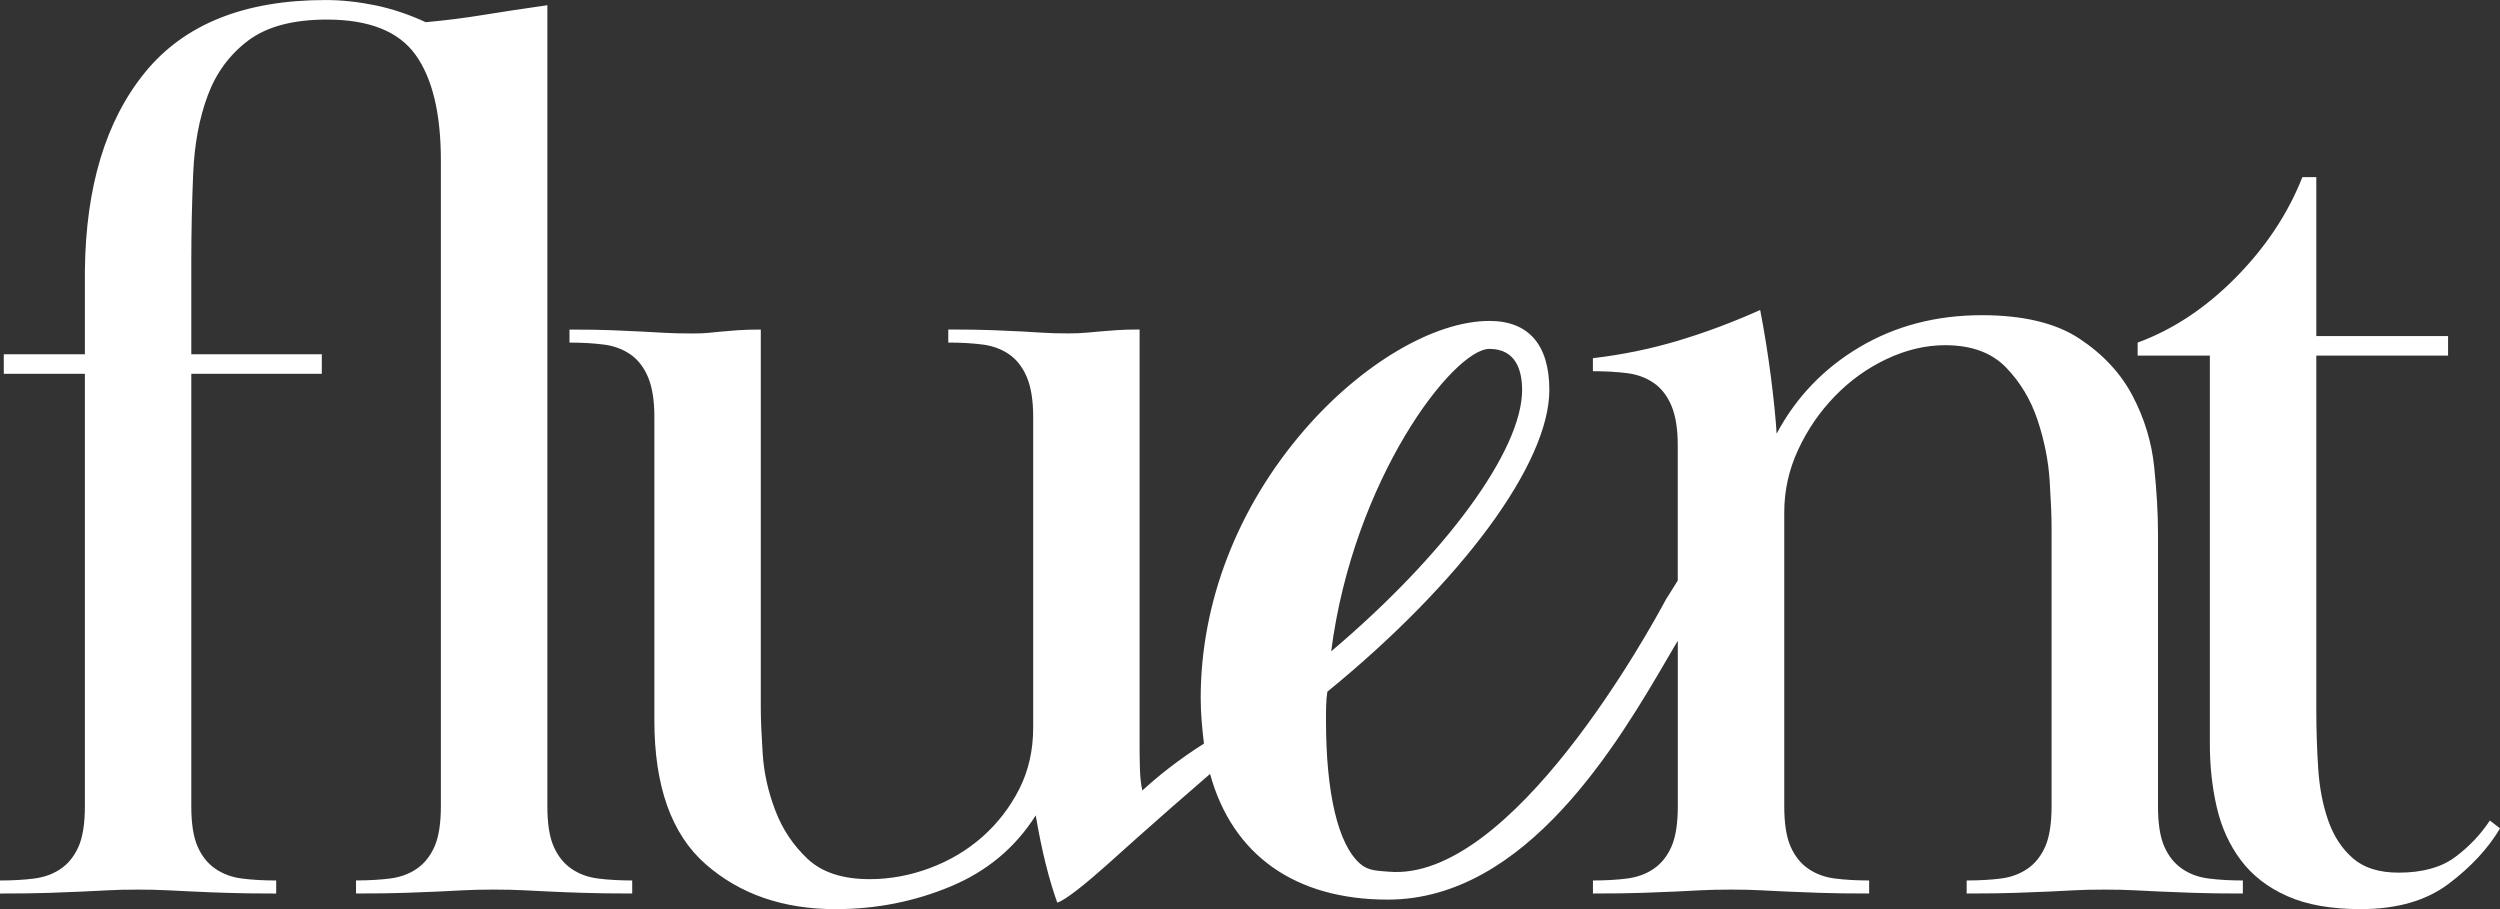 <svg width="154" height="56" viewBox="0 0 154 56" fill="none" xmlns="http://www.w3.org/2000/svg">
<rect x="0" y="0" width="154" height="56" fill="#333333" stroke="none"/>
<g clip-path="url(#clip0_232_1193)">
<path d="M35.2 53.514C34.732 53.194 34.367 52.739 34.108 52.149C33.847 51.561 33.718 50.733 33.718 49.663V0.322C32.208 0.536 30.881 0.738 29.737 0.925C28.592 1.112 27.421 1.259 26.224 1.367C25.182 0.886 24.142 0.538 23.102 0.324C22.06 0.112 21.045 0.002 20.058 0.002C15.063 0.002 11.356 1.487 8.936 4.455C6.517 7.422 5.281 11.502 5.229 16.689V21.824H0.234V23.028H5.229V49.664C5.229 50.735 5.098 51.562 4.839 52.151C4.577 52.739 4.215 53.194 3.747 53.515C3.279 53.837 2.732 54.037 2.108 54.118C1.484 54.198 0.781 54.238 0 54.238V55.041C1.248 55.041 2.263 55.028 3.044 55C3.824 54.974 4.5 54.947 5.073 54.92C5.645 54.894 6.177 54.867 6.672 54.841C7.165 54.814 7.777 54.8 8.506 54.8C9.182 54.8 9.781 54.814 10.302 54.841C10.821 54.869 11.368 54.895 11.94 54.92C12.513 54.949 13.189 54.975 13.969 55C14.75 55.028 15.764 55.041 17.013 55.041V54.238C16.232 54.238 15.529 54.198 14.905 54.118C14.281 54.038 13.734 53.837 13.266 53.515C12.798 53.195 12.432 52.741 12.174 52.151C11.913 51.562 11.784 50.735 11.784 49.664V23.028H19.823V21.824H11.784V16.185C11.784 14.307 11.823 12.468 11.901 10.67C11.978 8.871 12.277 7.274 12.798 5.877C13.318 4.48 14.15 3.354 15.295 2.494C16.439 1.635 18.053 1.206 20.134 1.206C22.735 1.206 24.556 1.929 25.597 3.376C26.637 4.823 27.158 6.992 27.158 9.883V49.656C27.158 50.727 27.027 51.558 26.768 52.146C26.506 52.736 26.144 53.192 25.676 53.512C25.208 53.834 24.661 54.034 24.037 54.115C23.413 54.194 22.71 54.235 21.931 54.235V55.039C23.179 55.039 24.194 55.027 24.974 54.998C25.755 54.972 26.431 54.945 27.003 54.919C27.576 54.892 28.107 54.866 28.602 54.839C29.096 54.813 29.706 54.799 30.437 54.799C31.113 54.799 31.711 54.813 32.232 54.839C32.752 54.867 33.298 54.894 33.871 54.919C34.444 54.947 35.119 54.974 35.9 54.998C36.681 55.027 37.695 55.039 38.944 55.039V54.237C38.163 54.237 37.46 54.196 36.836 54.117C36.211 54.037 35.664 53.836 35.197 53.514H35.2Z" fill="white"/>
<path d="M134.414 53.513C133.947 53.193 133.581 52.739 133.322 52.149C133.061 51.56 132.932 50.733 132.932 49.662V32.814C132.932 31.638 132.855 30.286 132.698 28.763C132.542 27.239 132.1 25.782 131.371 24.39C130.642 22.999 129.548 21.823 128.093 20.86C126.635 19.897 124.632 19.416 122.084 19.416C119.274 19.416 116.762 20.072 114.552 21.381C112.34 22.693 110.637 24.47 109.44 26.716C109.387 25.807 109.27 24.644 109.089 23.227C108.907 21.811 108.685 20.432 108.426 19.094C106.76 19.844 105.081 20.473 103.391 20.98C101.699 21.489 99.944 21.85 98.123 22.064V22.866C98.903 22.866 99.605 22.907 100.229 22.986C100.853 23.066 101.4 23.267 101.868 23.589C102.336 23.909 102.7 24.379 102.96 24.992C103.22 25.608 103.35 26.424 103.35 27.439V35.76C102.945 36.428 102.641 36.89 102.641 36.89C101.684 38.679 93.124 54.358 85.541 53.696C84.859 53.636 84.293 53.652 83.786 53.209C82.428 52.025 81.681 48.889 81.681 44.376C81.681 43.762 81.681 43.13 81.764 42.61C90.075 35.824 95.439 28.536 95.439 24.023C95.439 21.239 94.163 19.769 91.749 19.769C88.35 19.769 83.871 22.41 80.34 26.496C76.228 31.256 73.963 37.115 73.963 42.994C73.963 43.945 74.055 44.902 74.163 45.806C72.584 46.805 71.312 47.826 70.368 48.697C70.196 47.963 70.199 46.986 70.199 45.489V20.297C69.627 20.297 69.157 20.311 68.794 20.337C68.43 20.365 68.093 20.392 67.78 20.417C67.467 20.445 67.168 20.471 66.882 20.496C66.595 20.524 66.219 20.537 65.751 20.537C65.178 20.537 64.683 20.524 64.267 20.496C63.849 20.47 63.395 20.443 62.902 20.417C62.407 20.39 61.81 20.364 61.106 20.337C60.405 20.311 59.507 20.297 58.414 20.297V21.102C59.194 21.102 59.898 21.143 60.522 21.222C61.146 21.302 61.693 21.505 62.16 21.825C62.628 22.146 62.993 22.616 63.254 23.233C63.514 23.85 63.644 24.668 63.644 25.686V44.825C63.644 46.219 63.357 47.481 62.786 48.606C62.214 49.732 61.459 50.711 60.523 51.541C59.586 52.372 58.506 53.015 57.284 53.472C56.061 53.928 54.825 54.156 53.577 54.156C51.91 54.156 50.636 53.741 49.752 52.91C48.867 52.08 48.203 51.089 47.763 49.935C47.319 48.783 47.061 47.617 46.982 46.438C46.905 45.258 46.865 44.319 46.865 43.623V20.301C46.293 20.301 45.823 20.315 45.46 20.342C45.096 20.37 44.769 20.396 44.485 20.421C44.198 20.45 43.925 20.476 43.665 20.501C43.404 20.529 43.093 20.542 42.728 20.542C41.999 20.542 41.401 20.529 40.933 20.501C40.465 20.474 39.97 20.448 39.451 20.421C38.93 20.395 38.345 20.368 37.695 20.342C37.044 20.315 36.173 20.301 35.08 20.301V21.104C35.861 21.104 36.564 21.144 37.188 21.224C37.812 21.303 38.359 21.505 38.827 21.826C39.294 22.146 39.659 22.616 39.919 23.23C40.178 23.845 40.309 24.662 40.309 25.676V44.369C40.309 48.435 41.363 51.39 43.469 53.235C45.577 55.081 48.243 56.003 51.47 56.003C53.967 56.003 56.335 55.535 58.572 54.6C60.809 53.664 62.552 52.206 63.801 50.227C64.164 52.367 64.607 54.158 65.128 55.602C65.622 55.466 66.976 54.356 68.155 53.304C68.155 53.304 71.23 50.522 74.54 47.674C75.913 52.672 79.782 55.416 85.487 55.416C94.039 55.416 99.704 45.712 102.747 40.499C102.955 40.142 103.151 39.806 103.336 39.495L103.353 39.467V49.663C103.353 50.734 103.223 51.562 102.963 52.15C102.702 52.739 102.339 53.193 101.871 53.515C101.403 53.836 100.856 54.036 100.232 54.117C99.608 54.197 98.905 54.237 98.126 54.237V55.04C99.374 55.04 100.389 55.027 101.169 54.999C101.95 54.973 102.626 54.946 103.198 54.92C103.771 54.893 104.302 54.867 104.797 54.84C105.291 54.813 105.902 54.8 106.632 54.8C107.308 54.8 107.906 54.813 108.427 54.84C108.947 54.868 109.493 54.895 110.066 54.92C110.639 54.948 111.314 54.974 112.095 54.999C112.876 55.027 113.89 55.04 115.139 55.04V54.237C114.358 54.237 113.655 54.197 113.031 54.117C112.406 54.038 111.86 53.836 111.392 53.515C110.924 53.195 110.56 52.737 110.3 52.147C110.039 51.559 109.91 50.726 109.91 49.654V31.559C109.91 30.219 110.195 28.933 110.768 27.7C111.34 26.466 112.095 25.367 113.031 24.401C113.968 23.436 115.032 22.673 116.231 22.109C117.427 21.547 118.623 21.264 119.821 21.264C121.432 21.264 122.682 21.72 123.568 22.632C124.451 23.544 125.101 24.629 125.519 25.889C125.935 27.15 126.183 28.396 126.26 29.629C126.338 30.862 126.377 31.801 126.377 32.444V49.654C126.377 50.726 126.247 51.559 125.987 52.147C125.726 52.737 125.363 53.195 124.893 53.515C124.426 53.836 123.879 54.038 123.255 54.117C122.631 54.197 121.927 54.237 121.147 54.237V55.04C122.395 55.04 123.41 55.027 124.19 54.999C124.971 54.973 125.647 54.946 126.219 54.92C126.792 54.893 127.323 54.867 127.819 54.84C128.312 54.813 128.924 54.8 129.653 54.8C130.329 54.8 130.927 54.813 131.448 54.84C131.968 54.868 132.514 54.895 133.087 54.92C133.66 54.948 134.335 54.974 135.116 54.999C135.897 55.027 136.911 55.04 138.16 55.04V54.237C137.379 54.237 136.677 54.197 136.052 54.117C135.427 54.038 134.881 53.836 134.413 53.515L134.414 53.513ZM91.749 21.492C93.413 21.492 93.762 22.869 93.762 24.023C93.762 27.737 89.063 34.147 82 40.123C83.371 29.495 89.536 21.492 91.749 21.492Z" fill="white"/>
<path d="M153.376 50.545C152.803 51.412 152.088 52.163 151.23 52.8C150.372 53.437 149.213 53.755 147.756 53.755C146.56 53.755 145.623 53.463 144.947 52.878C144.271 52.292 143.762 51.52 143.425 50.562C143.086 49.605 142.878 48.528 142.801 47.329C142.723 46.132 142.684 44.92 142.684 43.697V21.904H150.801V20.701H142.684V10.912H141.826C140.94 13.159 139.575 15.218 137.728 17.09C135.88 18.963 133.865 20.3 131.679 21.102V21.904H136.127V45.813C136.127 47.205 136.27 48.514 136.557 49.745C136.843 50.975 137.338 52.058 138.041 52.993C138.743 53.93 139.692 54.665 140.89 55.199C142.087 55.733 143.595 56.002 145.418 56.002C147.655 56.002 149.463 55.48 150.843 54.437C152.222 53.394 153.274 52.258 154.003 51.028L153.379 50.547L153.376 50.545Z" fill="white"/>
</g>
<defs>
<clipPath id="clip0_232_1193">
<rect width="154" height="56" fill="white"/>
</clipPath>
</defs>
</svg>
